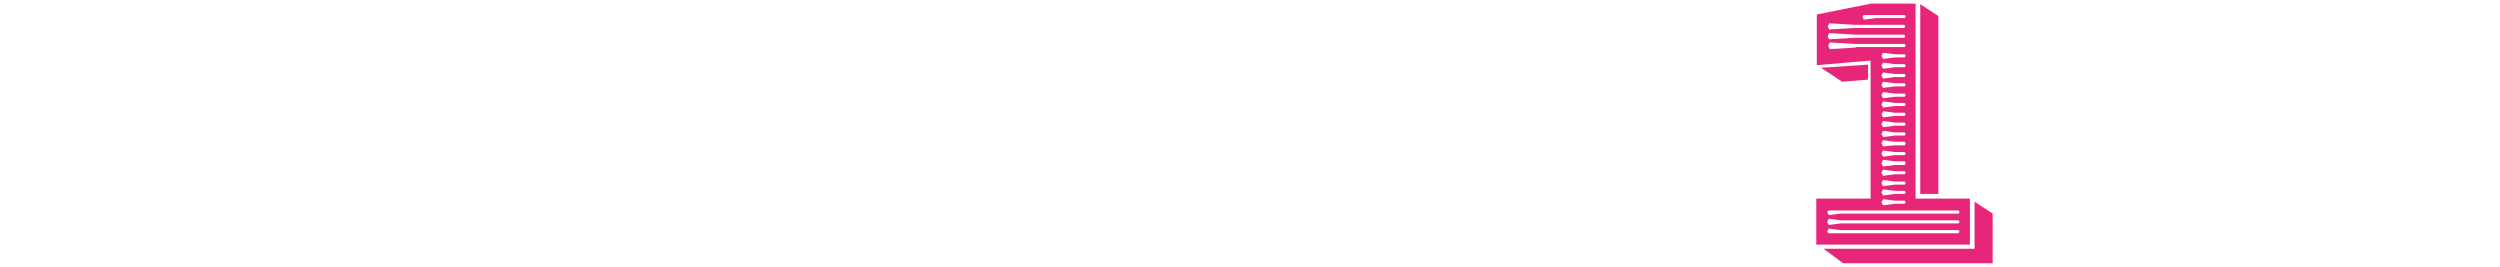<?xml version="1.0" encoding="utf-8"?>
<!-- Generator: Adobe Illustrator 22.0.1, SVG Export Plug-In . SVG Version: 6.00 Build 0)  -->
<svg version="1.1" id="Layer_1" xmlns="http://www.w3.org/2000/svg" xmlns:xlink="http://www.w3.org/1999/xlink" x="0px" y="0px"
	 viewBox="0 0 483.4 51.7" style="enable-background:new 0 0 483.4 51.7;" xml:space="preserve">
<style type="text/css">
	.st0{fill:#E72679;}
</style>
<title>Asset 1</title>
<g>
	<path class="st0" d="M369.9,38.9V1.2h-8.1l-10,2V12l10.1-0.8l0.3,0.3l0,0.2c0,0.4,0,25.6,0,26.6v0.5h-10.5v7.9h28.5v-7.9H369.9z
		 M360.4,2.9h7.9l0.2,0.3l-0.2,0.3h-5.6l-2.3,0.3l-0.3-0.6L360.4,2.9z M353.7,4.5l5,0.3h9.5l0.2,0.3l-0.2,0.3h-9.5l-5,0.3l-0.3-0.6
		L353.7,4.5z M353.7,6.4l5,0.3h9.5l0.2,0.3l-0.2,0.3h-9.5l-5,0.3L353.4,7L353.7,6.4z M358.8,9.2l-5,0.3l-0.3-0.6l0.3-0.7l5,0.3h9.5
		l0.2,0.3l-0.2,0.3H358.8z M368.3,37.5h-1.9l-2.3,0.3l-0.3-0.6l0.3-0.6l2.3,0.3h1.9l0.2,0.3L368.3,37.5z M368.5,39.1l-0.2,0.3h-1.9
		l-2.3,0.3l-0.3-0.6l0.3-0.6l2.3,0.3h1.9L368.5,39.1z M368.3,35.7h-1.9l-2.3,0.3l-0.3-0.6l0.3-0.6l2.3,0.3h1.9l0.2,0.3L368.3,35.7z
		 M368.3,33.7h-1.9l-2.3,0.3l-0.3-0.6l0.3-0.6l2.3,0.3h1.9l0.2,0.3L368.3,33.7z M368.3,31.9h-1.9l-2.3,0.3l-0.3-0.6l0.3-0.7l2.3,0.3
		h1.9l0.2,0.3L368.3,31.9z M368.3,30h-1.9l-2.3,0.3l-0.3-0.6l0.3-0.6l2.3,0.3h1.9l0.2,0.3L368.3,30z M368.3,28.1h-1.9l-2.3,0.2
		l-0.3-0.6l0.3-0.6l2.3,0.3h1.9l0.2,0.3L368.3,28.1z M368.3,26.2h-1.9l-2.3,0.3l-0.3-0.6l0.3-0.6l2.3,0.3h1.9l0.2,0.3L368.3,26.2z
		 M368.3,24.3h-1.9l-2.3,0.3l-0.3-0.6l0.3-0.6l2.3,0.3h1.9l0.2,0.3L368.3,24.3z M368.3,22.4h-1.9l-2.3,0.3l-0.3-0.6l0.3-0.6l2.3,0.3
		h1.9l0.2,0.3L368.3,22.4z M368.3,20.5h-1.9l-2.3,0.3l-0.3-0.6l0.3-0.6l2.3,0.3h1.9l0.2,0.3L368.3,20.5z M368.3,18.7h-1.9l-2.3,0.3
		l-0.3-0.6l0.3-0.6l2.3,0.3h1.9l0.2,0.3L368.3,18.7z M368.3,16.7h-1.9l-2.3,0.3l-0.3-0.6l0.3-0.6l2.3,0.3h1.9l0.2,0.3L368.3,16.7z
		 M368.3,14.9h-1.9l-2.3,0.3l-0.3-0.6l0.3-0.6l2.3,0.3h1.9l0.2,0.3L368.3,14.9z M368.3,13h-1.9l-2.3,0.3l-0.3-0.6l0.3-0.6l2.3,0.3
		h1.9l0.2,0.3L368.3,13z M368.3,11.1h-1.9l-2.3,0.3l-0.3-0.6l0.3-0.6l2.3,0.3h1.9l0.2,0.3L368.3,11.1z M378.7,45.1h-25.1l-0.3-0.3
		l0.3-0.6l2.3,0.3h22.8l0.2,0.3L378.7,45.1z M378.7,43.2h-22.8l-2.3,0.3l-0.3-0.6l0.3-0.6l2.3,0.3h22.8l0.2,0.3L378.7,43.2z
		 M378.7,41.3h-22.8l-2.3,0.3l-0.3-0.6l0.3-0.3h25.1l0.2,0.3L378.7,41.3z"/>
	<g>
		<polygon class="st0" points="361.2,12.5 352.1,13.1 356.2,15.8 361.2,15.4 		"/>
		<path class="st0" d="M351.4,47.3h29.5v-8.9h-10.5V0.7h-8.6l-10.5,2.1v9.8l10.4-0.9l0,0.1c0,0.4,0,26.6,0,26.6h-10.5V47.3z
			 M352.5,39.4h10.5V10.2l-10.5,0.9V3.7l9.4-1.7l1.1-0.2h6.5v37.7h10.5v6.8h-27.4V39.4z"/>
		<polygon class="st0" points="381.8,48.1 352.6,48.1 356.4,50.9 385.3,50.9 385.3,41.3 381.8,39 		"/>
		<polygon class="st0" points="374.8,3.1 371.3,0.8 371.3,37.5 374.8,37.5 		"/>
	</g>
</g>
</svg>
